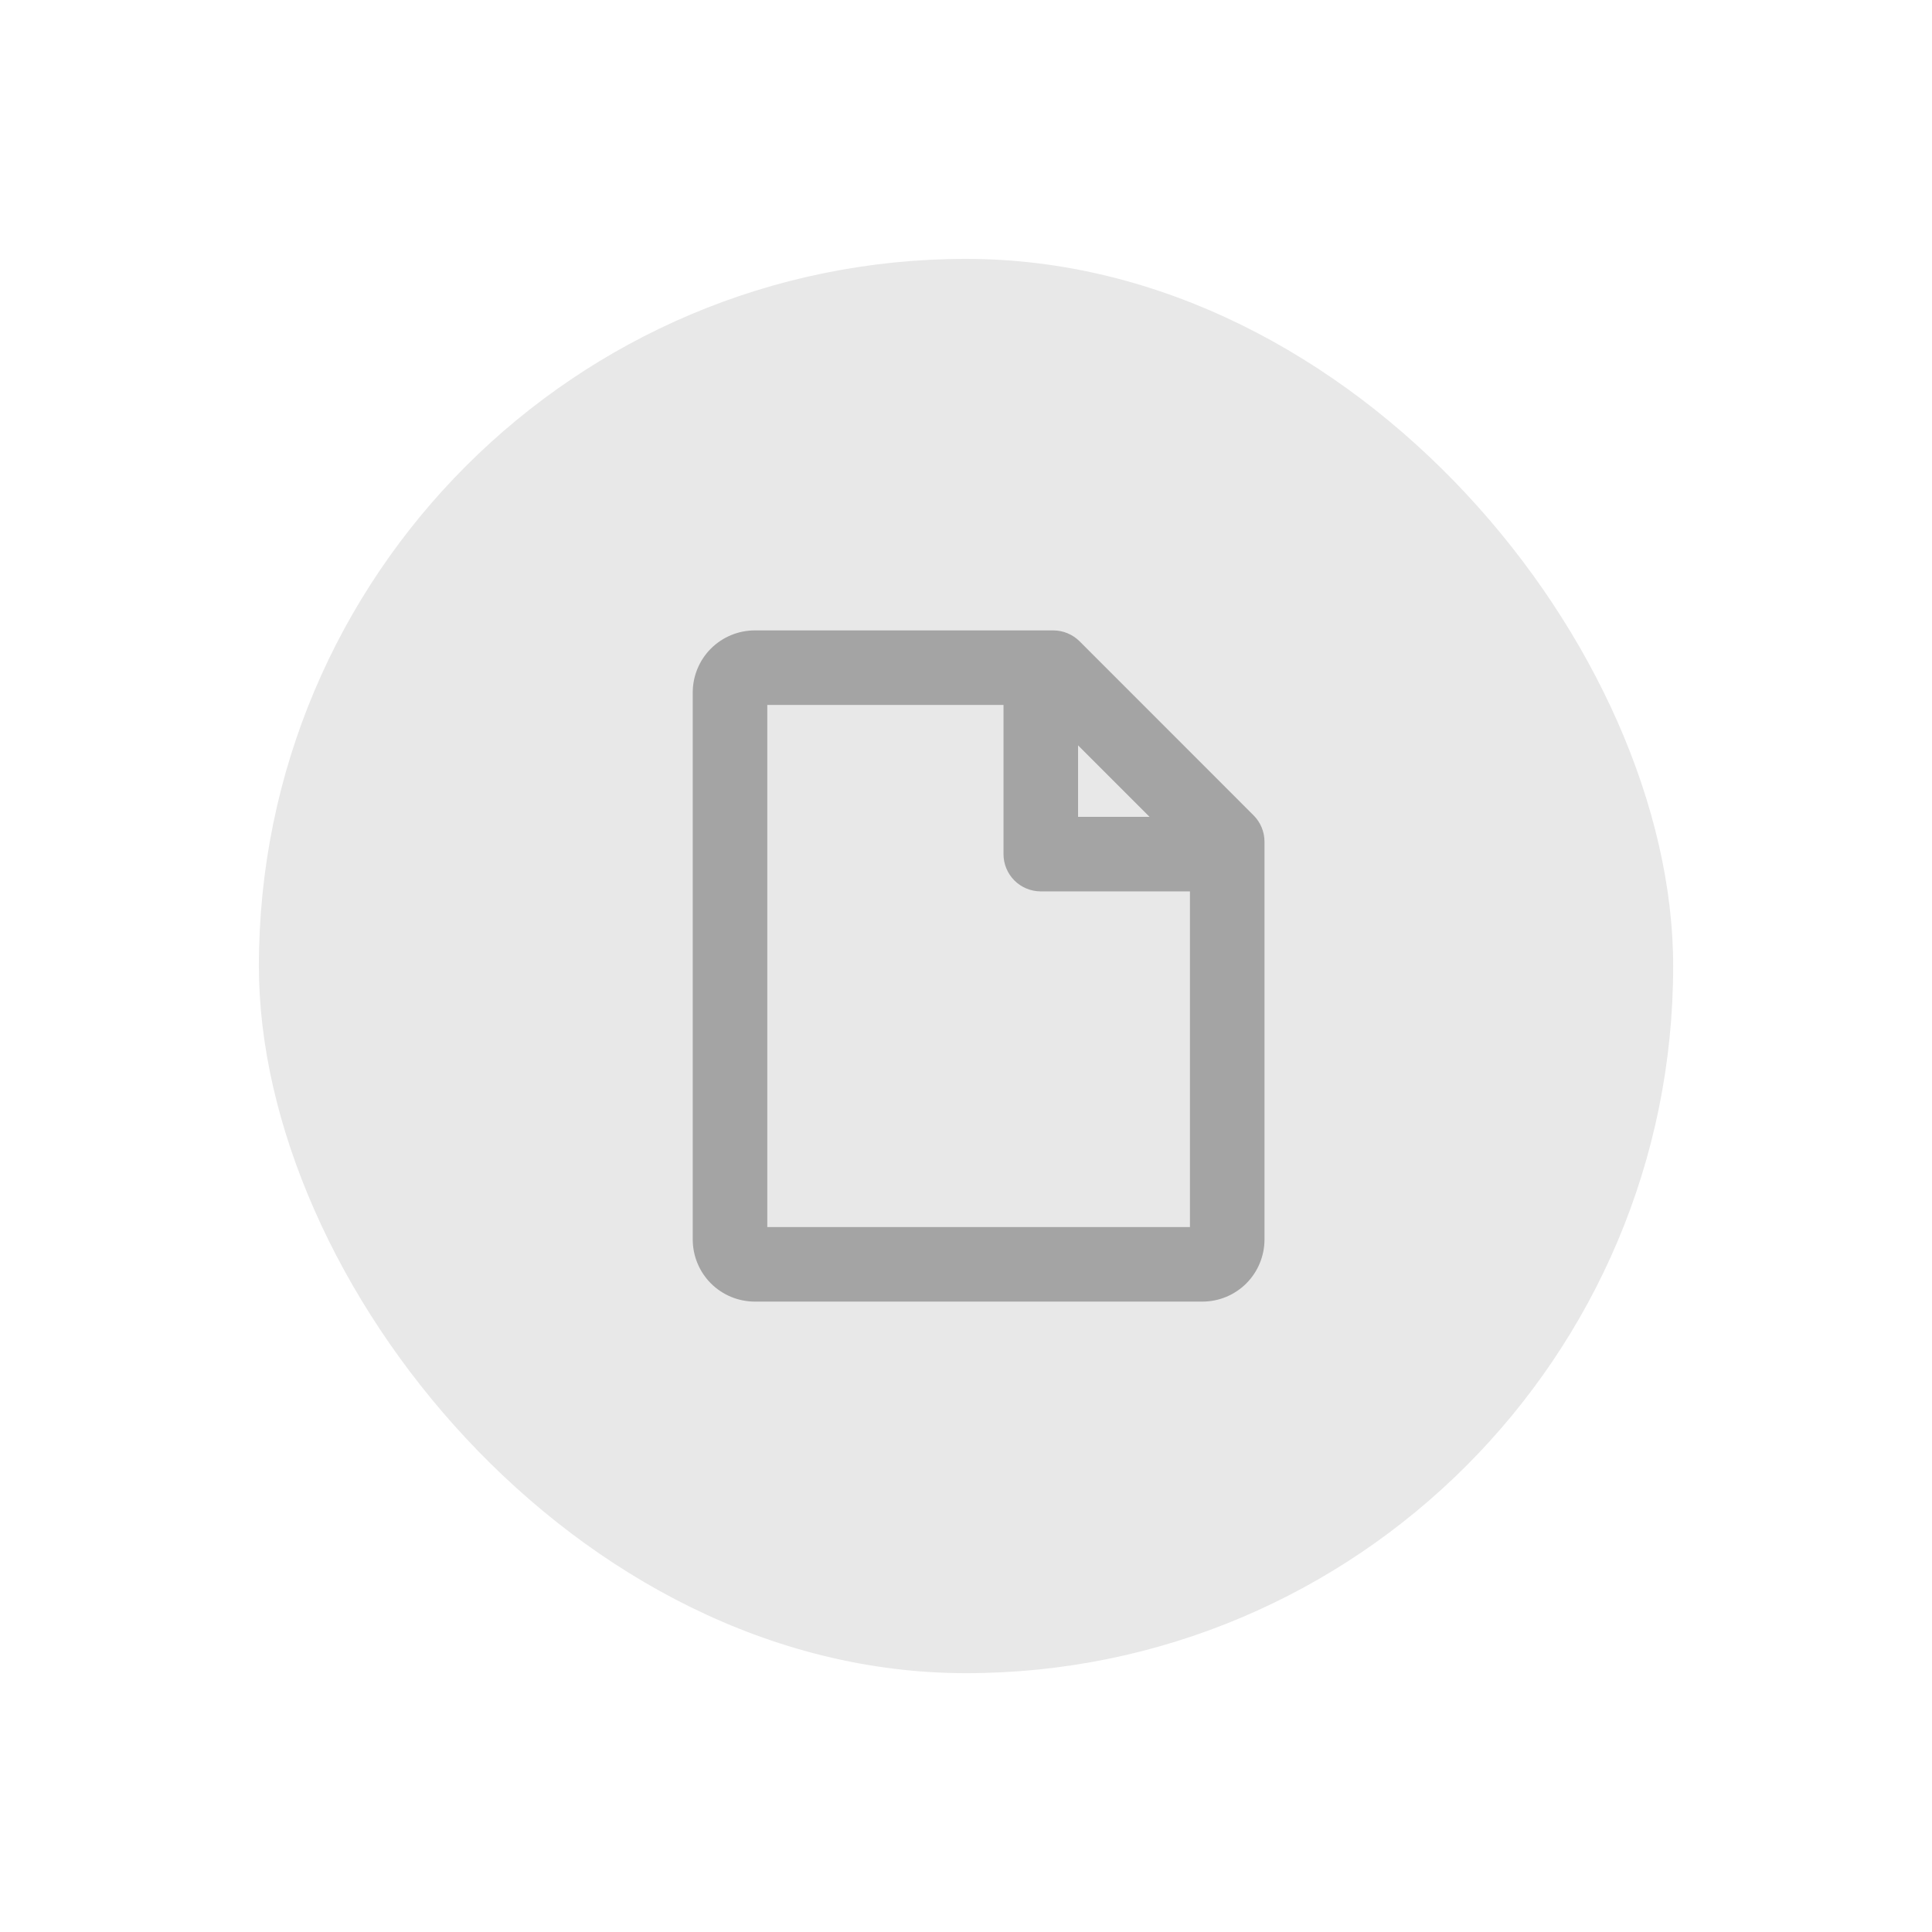 <svg width="34" height="34" viewBox="0 0 34 34" fill="none" xmlns="http://www.w3.org/2000/svg">
<g filter="url(#filter0_d_2065_16402)">
<rect x="4.556" y="4.556" width="24.889" height="24.889" rx="12.444" fill="#E8E8E8"/>
<path d="M22.061 14.349L18.999 11.286C18.938 11.225 18.866 11.177 18.786 11.144C18.706 11.111 18.621 11.094 18.535 11.094H13.285C12.995 11.094 12.716 11.209 12.511 11.414C12.306 11.619 12.191 11.897 12.191 12.187V21.812C12.191 22.102 12.306 22.381 12.511 22.586C12.716 22.791 12.995 22.906 13.285 22.906H21.16C21.45 22.906 21.728 22.791 21.933 22.586C22.138 22.381 22.253 22.102 22.253 21.812V14.812C22.253 14.639 22.184 14.472 22.061 14.349ZM18.972 13.117L20.23 14.375H18.972V13.117ZM13.503 21.594V12.406H17.66V15.031C17.66 15.205 17.729 15.372 17.852 15.495C17.975 15.618 18.142 15.687 18.316 15.687H20.941V21.594H13.503Z" fill="#A4A4A4"/>
</g>
<defs>
<filter id="filter0_d_2065_16402" x="0.556" y="0.556" width="32.889" height="32.889" filterUnits="userSpaceOnUse" color-interpolation-filters="sRGB">
<feFlood flood-opacity="0" result="BackgroundImageFix"/>
<feColorMatrix in="SourceAlpha" type="matrix" values="0 0 0 0 0 0 0 0 0 0 0 0 0 0 0 0 0 0 127 0" result="hardAlpha"/>
<feMorphology radius="4" operator="dilate" in="SourceAlpha" result="effect1_dropShadow_2065_16402"/>
<feOffset/>
<feComposite in2="hardAlpha" operator="out"/>
<feColorMatrix type="matrix" values="0 0 0 0 0.91 0 0 0 0 0.91 0 0 0 0 0.91 0 0 0 0.3 0"/>
<feBlend mode="normal" in2="BackgroundImageFix" result="effect1_dropShadow_2065_16402"/>
<feBlend mode="normal" in="SourceGraphic" in2="effect1_dropShadow_2065_16402" result="shape"/>
</filter>
</defs>
</svg>

